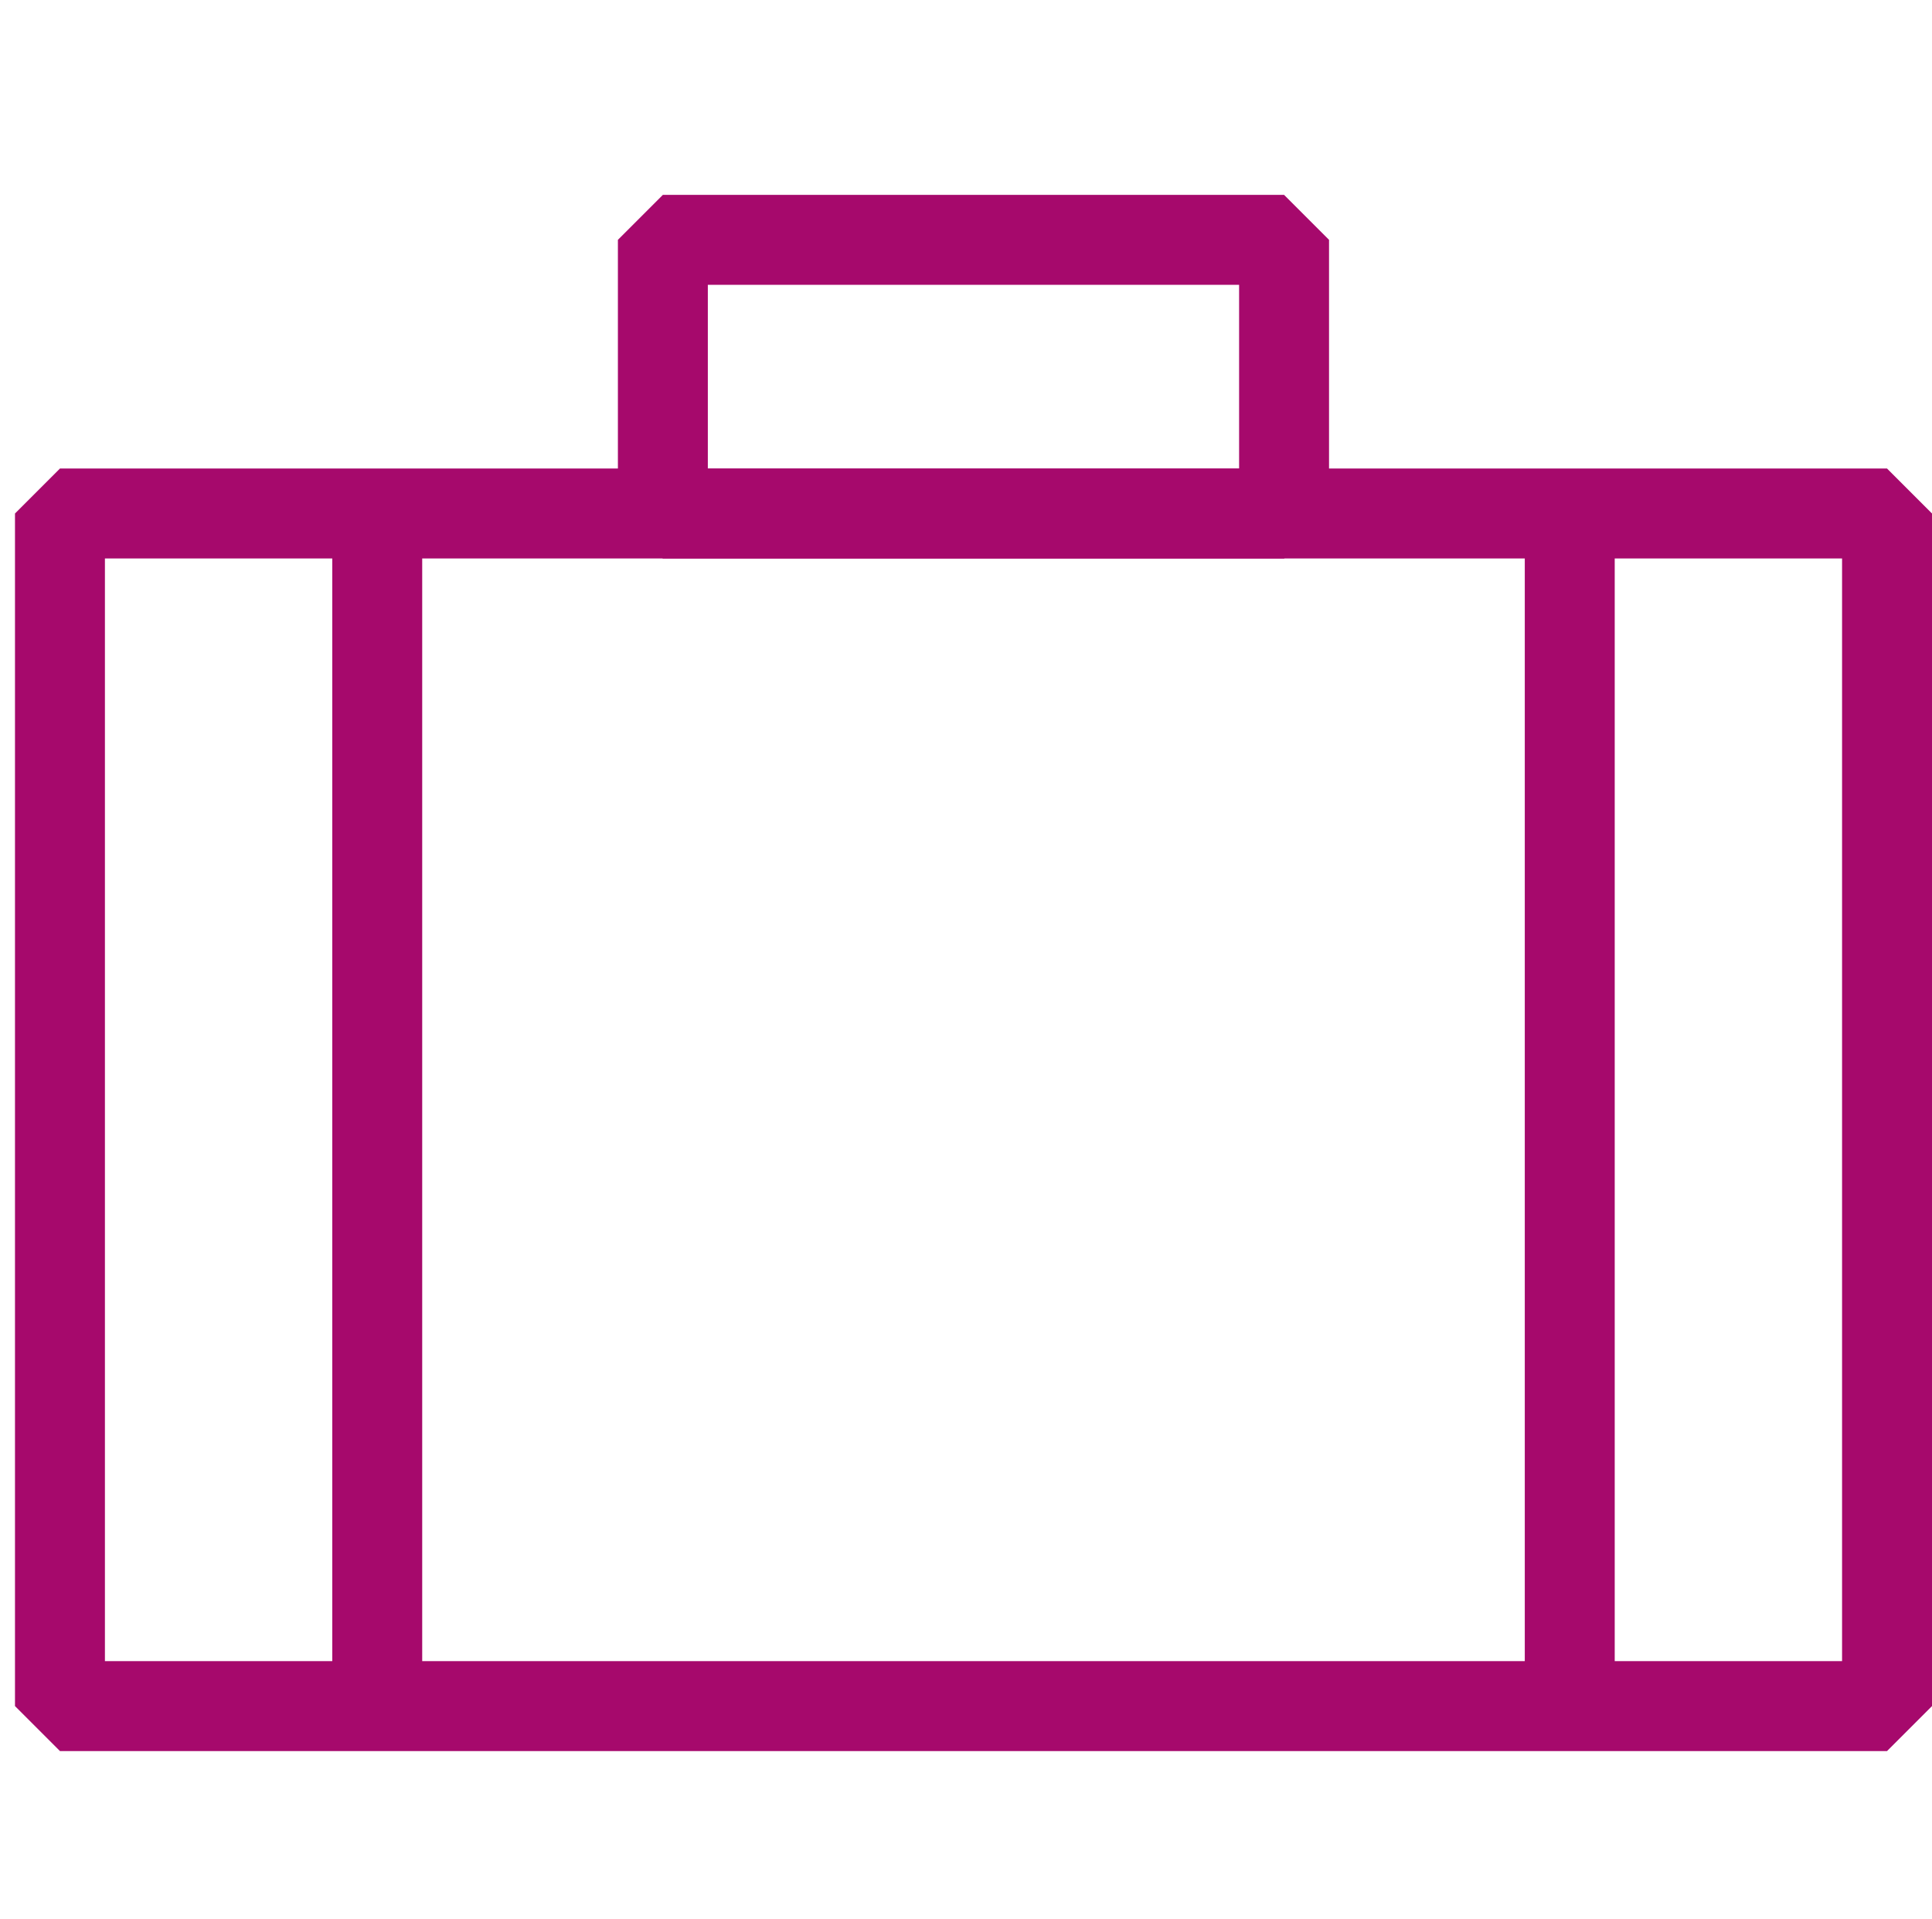 <svg xmlns="http://www.w3.org/2000/svg" width="32.224" height="32" viewBox="0 0 32.224 32">
  <g id="그룹_878" data-name="그룹 878" transform="translate(5454 6016)">
    <rect id="사각형_747" data-name="사각형 747" width="32" height="32" transform="translate(-5454 -6016)" fill="none"/>
    <g id="그룹_870" data-name="그룹 870" transform="translate(-5034.916 -6324.449)">
      <rect id="사각형_146" data-name="사각형 146" width="30.474" height="19.89" transform="translate(-418.084 317.013)" fill="none" stroke="#a6096c" stroke-linejoin="bevel" stroke-width="1.5"/>
      <line id="선_84" data-name="선 84" y2="19.89" transform="translate(-412.792 317.013)" fill="#fff" stroke="#a6096c" stroke-linejoin="bevel" stroke-width="1.5"/>
      <line id="선_85" data-name="선 85" y2="19.89" transform="translate(-392.902 317.013)" fill="#fff" stroke="#a6096c" stroke-linejoin="bevel" stroke-width="1.5"/>
      <rect id="사각형_147" data-name="사각형 147" width="10.361" height="4.565" transform="translate(-408.028 312.449)" fill="none" stroke="#a6096c" stroke-linejoin="bevel" stroke-width="1.5"/>
    </g>
  </g>
</svg>
